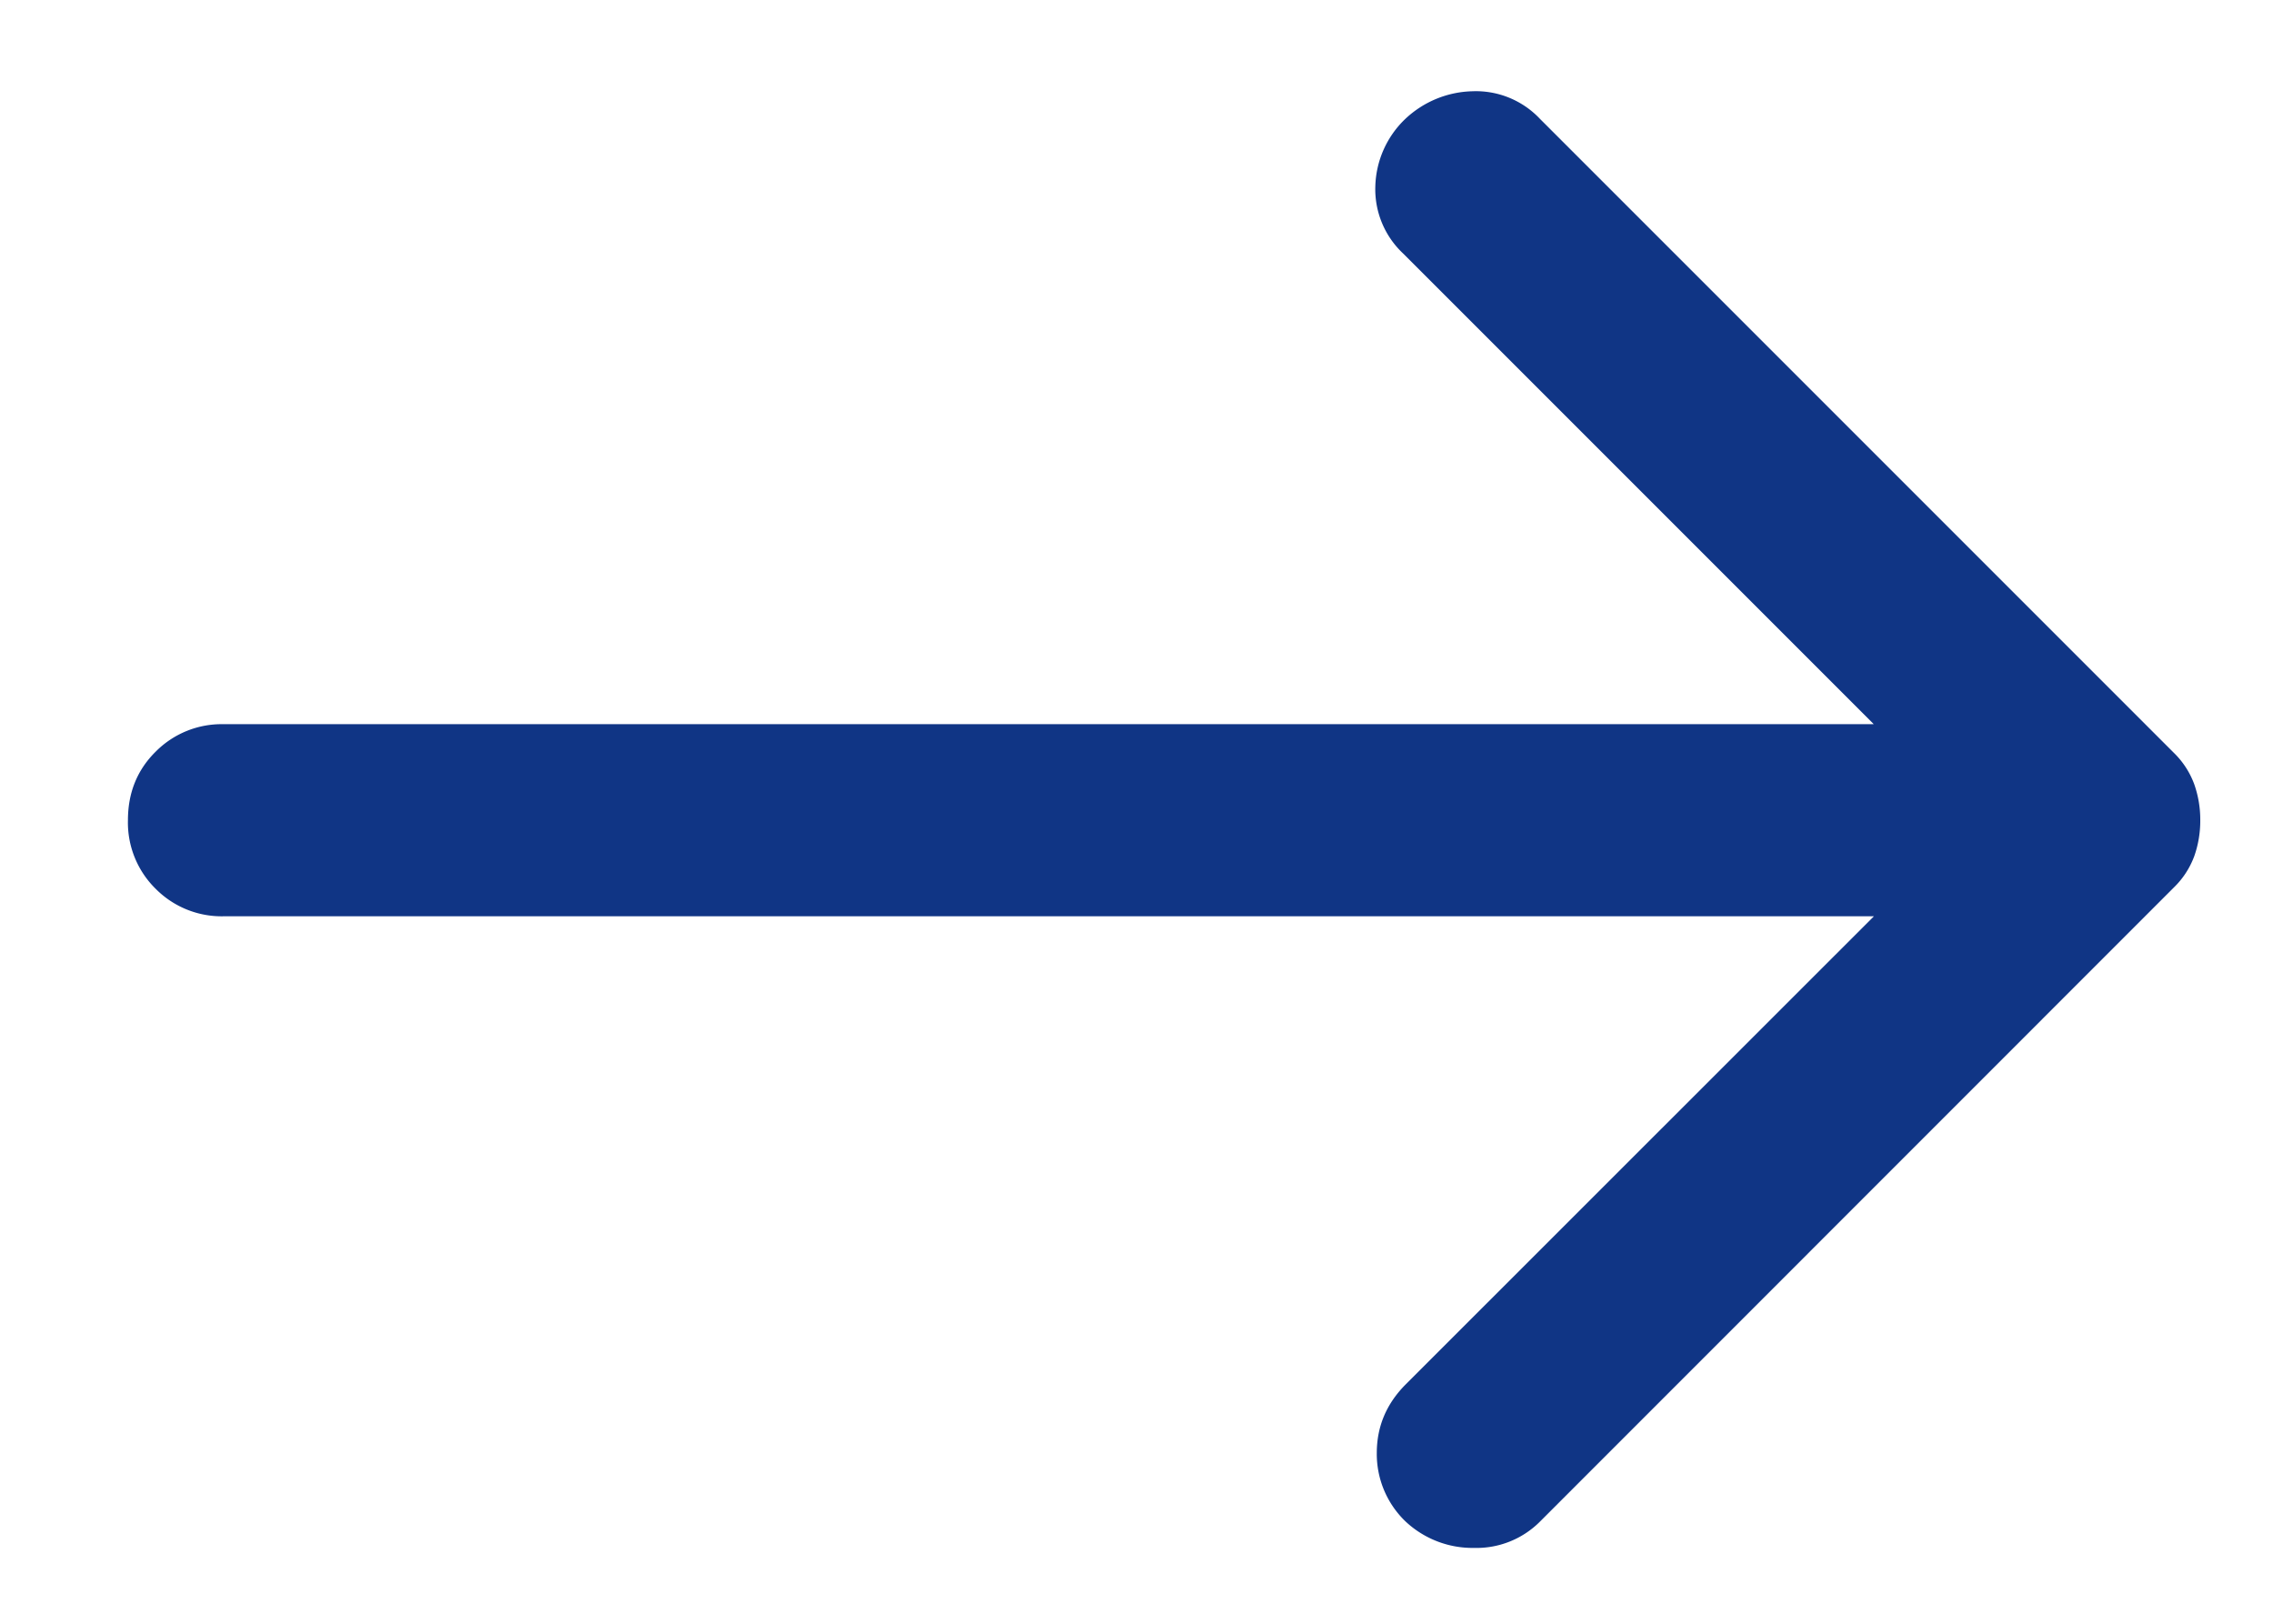 <svg width="14" height="10" fill="none" xmlns="http://www.w3.org/2000/svg"><path d="M11.54 5.643H1.38a.572.572 0 0 1-.422-.17.572.572 0 0 1-.17-.422c0-.167.056-.308.17-.421a.572.572 0 0 1 .421-.17h10.162l-2.9-2.9a.542.542 0 0 1-.17-.413.595.595 0 0 1 .185-.415.624.624 0 0 1 .414-.17.542.542 0 0 1 .415.17l3.905 3.905a.52.52 0 0 1 .125.193.656.656 0 0 1 .037.221.656.656 0 0 1-.037.222.52.52 0 0 1-.126.193L9.486 9.37a.552.552 0 0 1-.407.163.603.603 0 0 1-.422-.163.576.576 0 0 1-.177-.421c0-.163.059-.303.177-.422l2.885-2.884Z" fill="#103585"/></svg>
